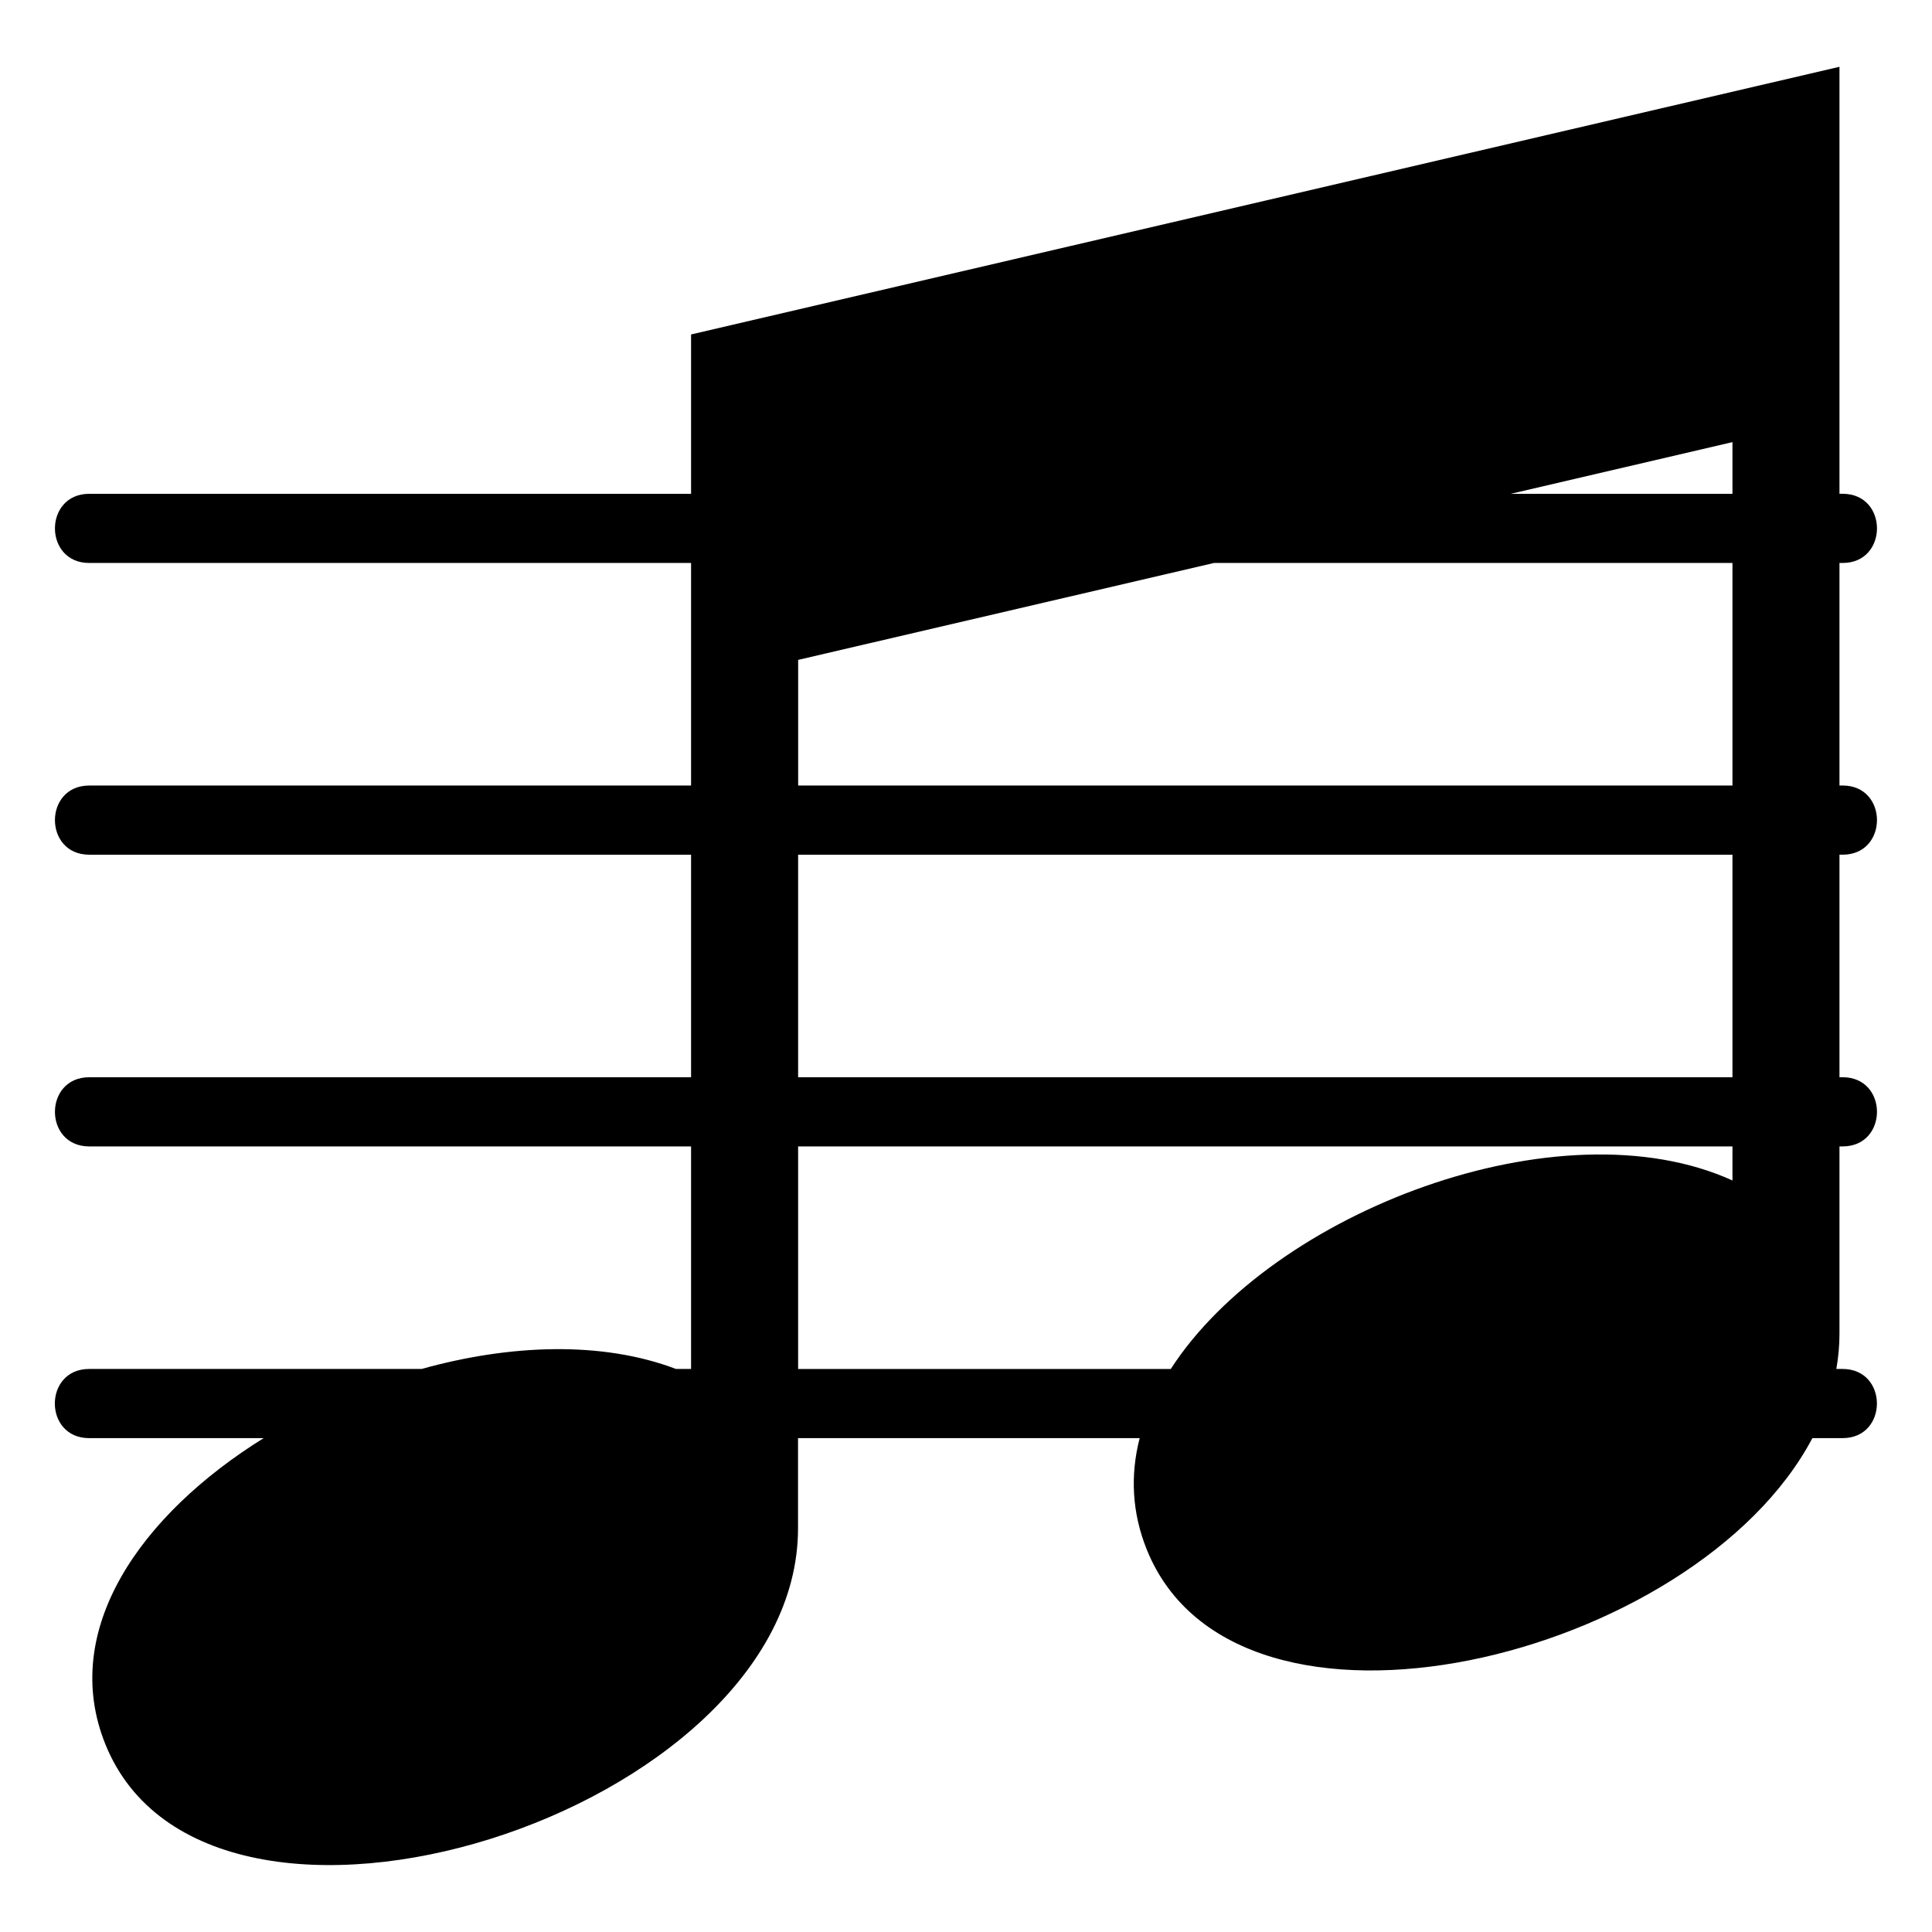<?xml version="1.0" encoding="UTF-8"?>
<!-- The Best Svg Icon site in the world: iconSvg.co, Visit us! https://iconsvg.co -->
<svg fill="#000000" width="800px" height="800px" version="1.1" viewBox="144 144 512 512" xmlns="http://www.w3.org/2000/svg">
 <path d="m327.14 506.79v-58.977h-159.49c-12.121 0-12.121-18.332 0-18.332h159.49v-58.977h-159.49c-12.121 0-12.121-18.332 0-18.332h159.49v-58.977h-159.49c-12.121 0-12.121-18.332 0-18.332h159.49v-42.23l304.34-70.934v113.16h0.848c12.121 0 12.121 18.332 0 18.332h-0.848v58.977h0.848c12.121 0 12.121 18.332 0 18.332h-0.848v58.977h0.848c12.121 0 12.121 18.332 0 18.332h-0.848v49.727c0 3.129-0.301 6.211-0.832 9.25h1.664c12.121 0 12.121 18.332 0 18.332h-8.012c-30.926 58.613-152.52 88.48-176.36 29.609-4.035-9.961-4.398-19.949-1.918-29.609h-90.535v24c-0.137 75.48-156.18 124.72-183.54 57.18-12.273-30.305 9.34-60.926 41.926-81.18h-46.25c-12.121 0-12.121-18.332 0-18.332h88.117c23.531-6.559 47.867-7.422 67.395 0h3.961zm127.13 0c26.918-41.688 103.09-70.75 148.85-49.953v-9.023h-247.61v58.977h98.773zm148.85-77.309v-58.977h-247.61v58.977zm0-77.309v-58.977h-137.42l-110.18 25.68v33.297zm0-77.309v-13.695l-58.75 13.695z" fill-rule="evenodd"/>
</svg>
